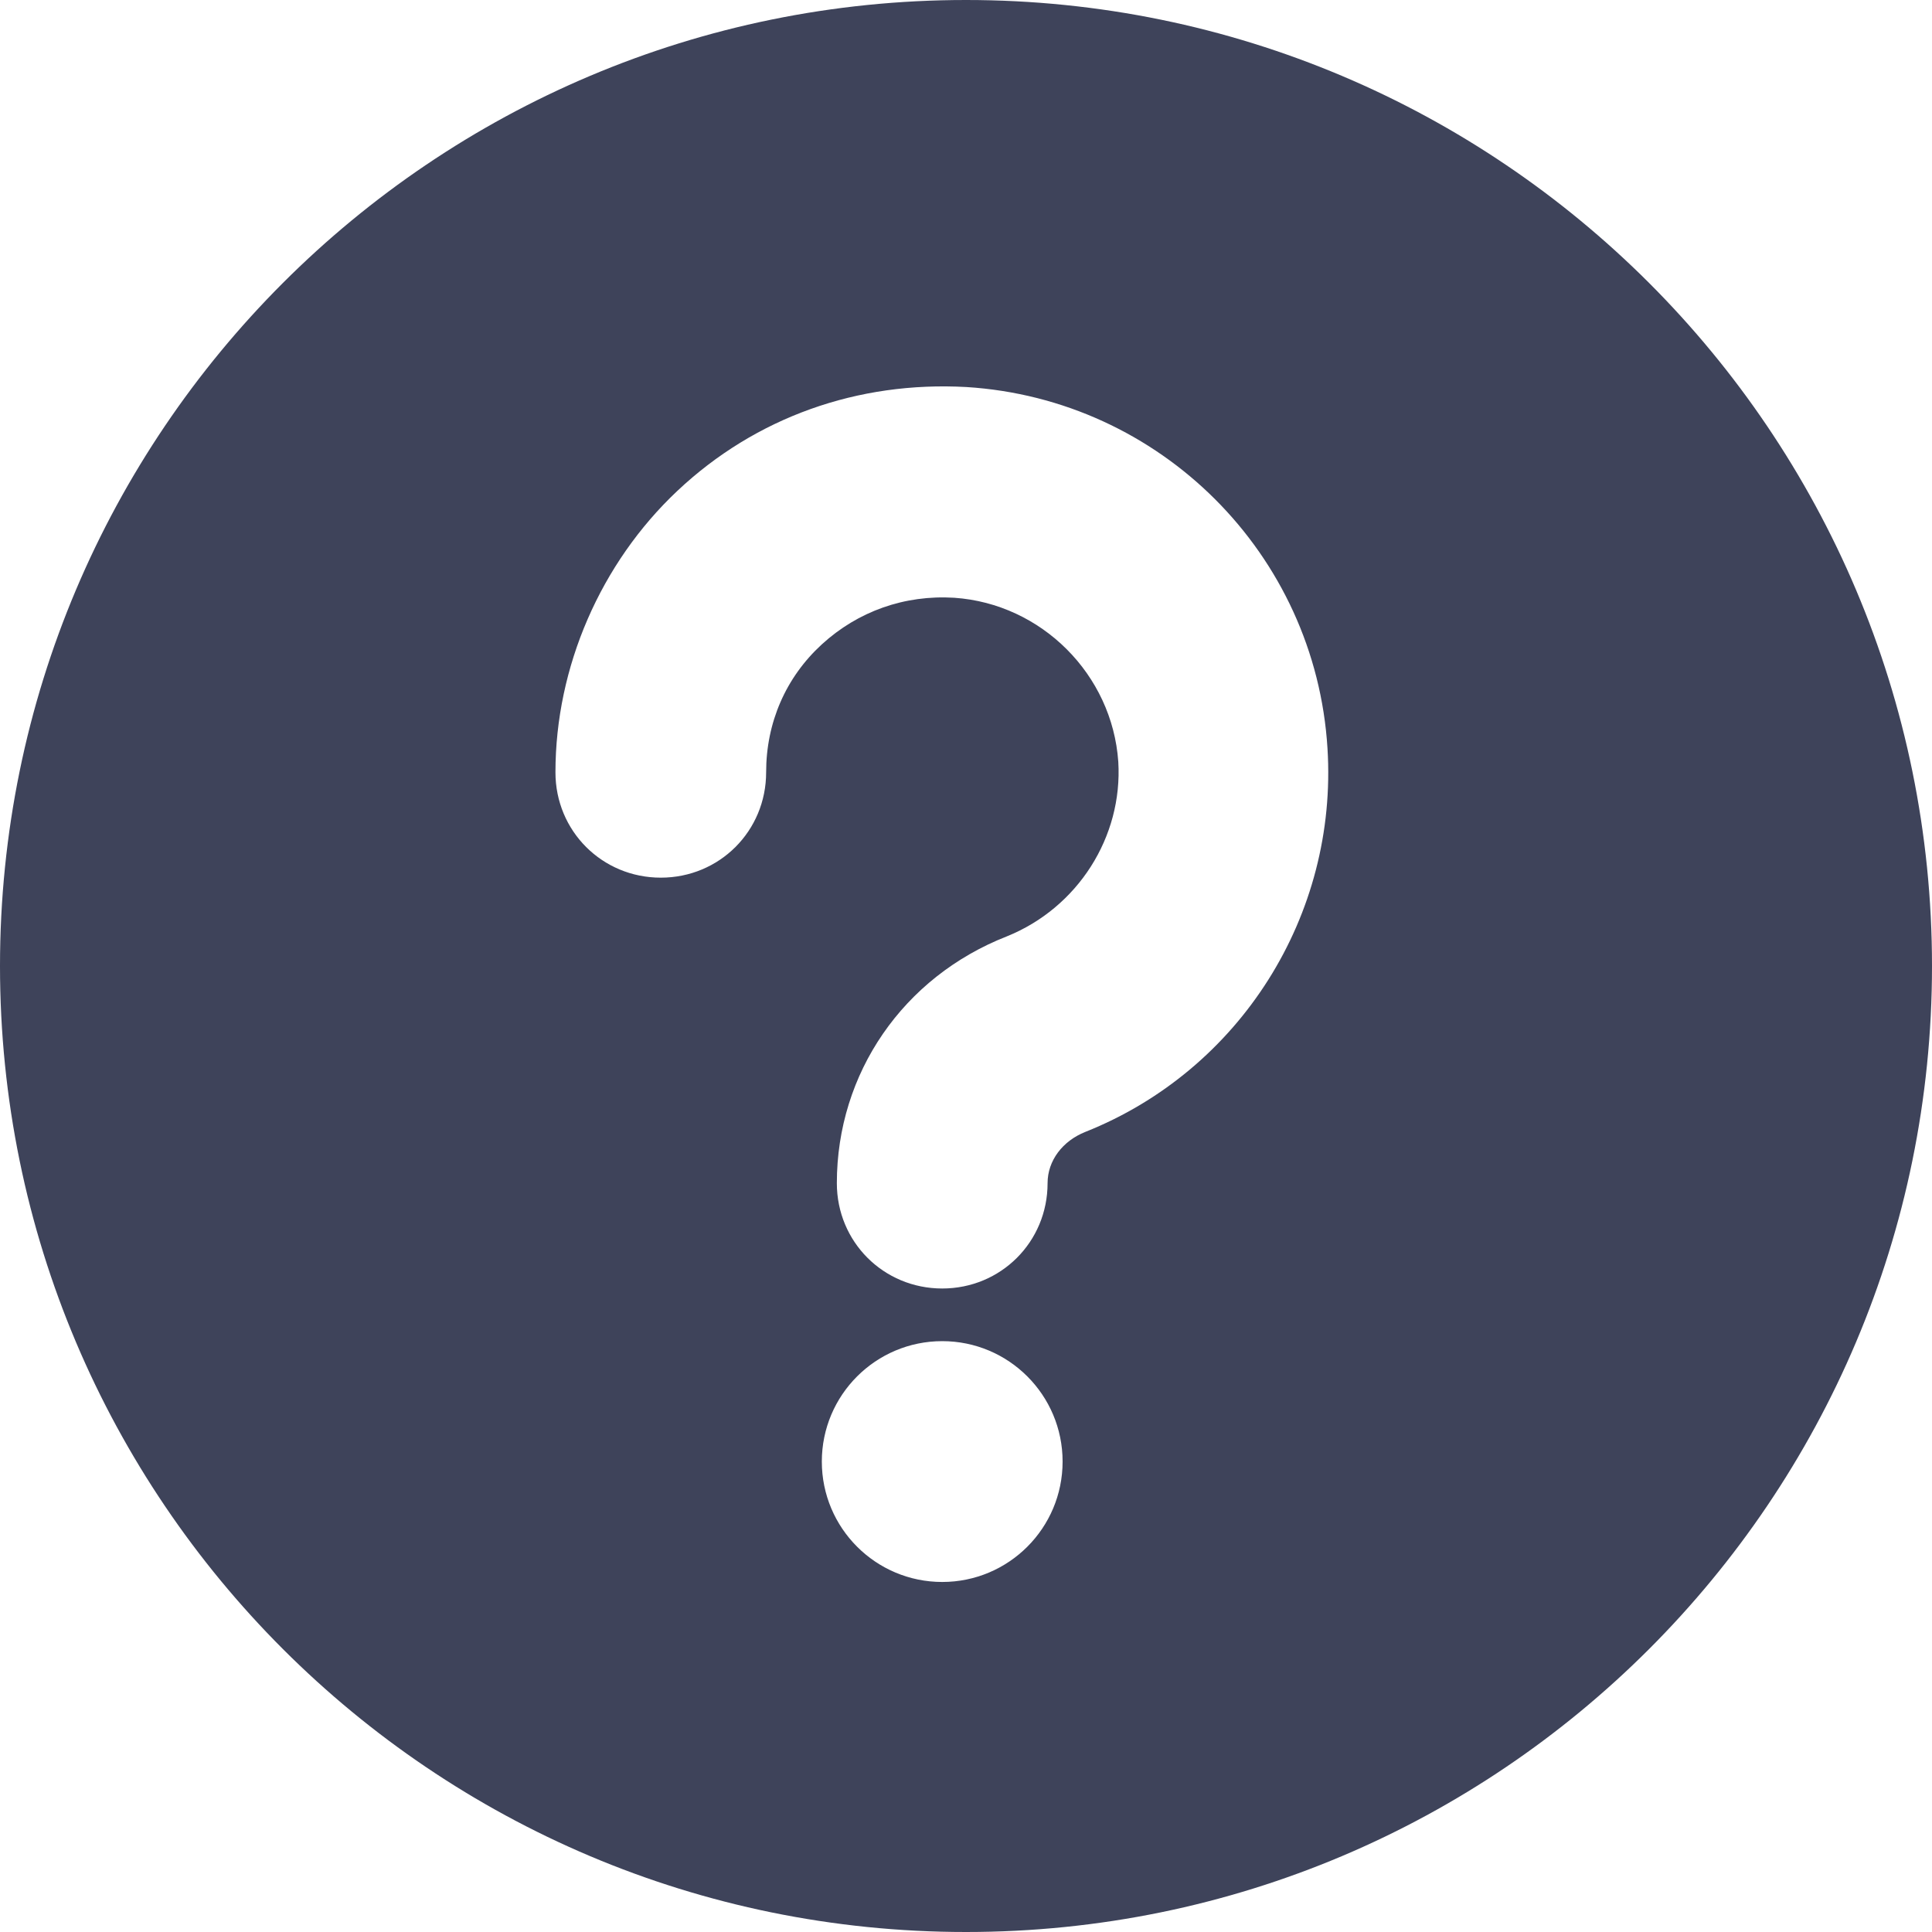 <svg width="40" height="40" viewBox="0 0 40 40" fill="none" xmlns="http://www.w3.org/2000/svg">
<path fill-rule="evenodd" clip-rule="evenodd" d="M20 40C31.046 40 40 31.046 40 20C40 8.954 31.046 0 20 0C8.954 0 0 8.954 0 20C0 31.046 8.954 40 20 40ZM19.508 32.753C20.884 32.753 22 31.637 22 30.26C22 28.883 20.884 27.767 19.508 27.767C18.131 27.767 17.015 28.883 17.015 30.26C17.015 31.637 18.131 32.753 19.508 32.753ZM27.484 15.491C27.702 18.95 25.677 22.159 22.468 23.436C22 23.623 21.689 24.029 21.689 24.496C21.689 25.711 20.723 26.677 19.508 26.677C18.292 26.677 17.326 25.711 17.326 24.496C17.326 22.221 18.698 20.227 20.847 19.386C22.312 18.794 23.247 17.33 23.153 15.772C23.028 13.964 21.564 12.5 19.757 12.376C18.729 12.313 17.763 12.656 17.015 13.341C16.267 14.027 15.862 14.962 15.862 15.99C15.862 17.205 14.896 18.171 13.681 18.171C12.466 18.171 11.5 17.205 11.5 15.99C11.5 13.809 12.435 11.659 14.024 10.163C15.644 8.637 17.763 7.889 20.006 8.013C24.026 8.263 27.235 11.472 27.484 15.491Z" fill="#3E435A"/>
</svg>
